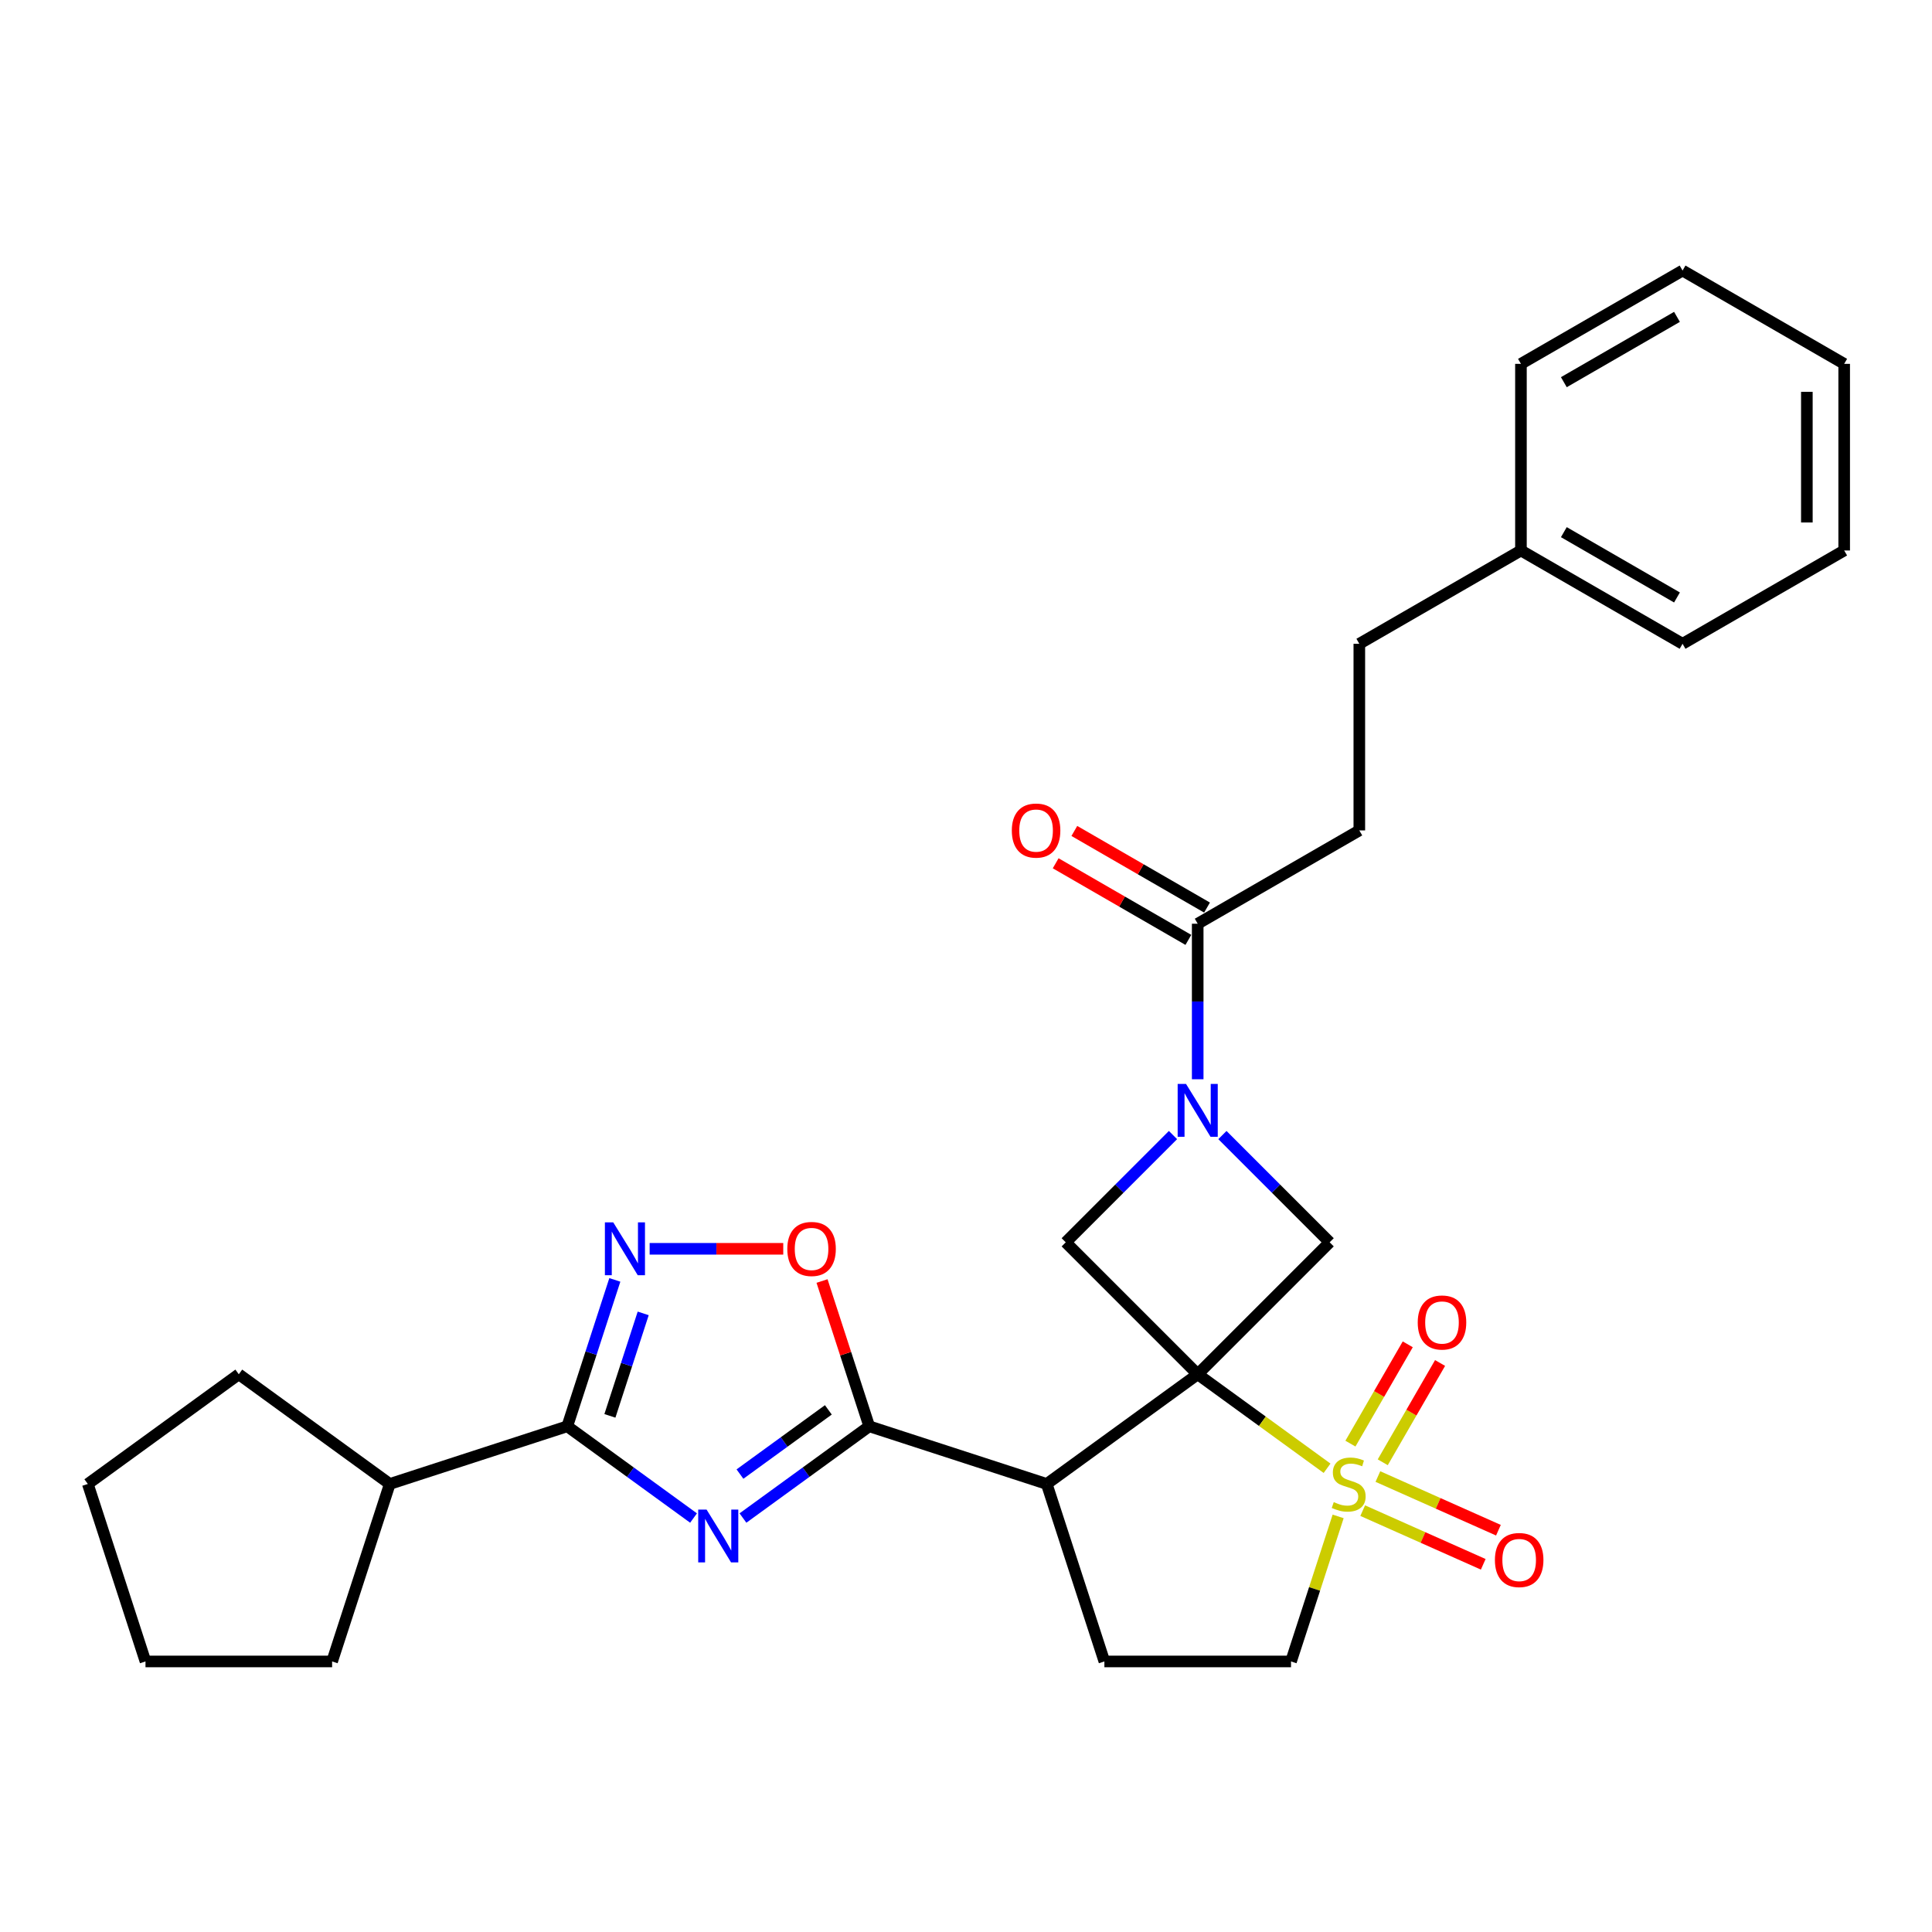 <?xml version='1.0' encoding='iso-8859-1'?>
<svg version='1.1' baseProfile='full'
              xmlns='http://www.w3.org/2000/svg'
                      xmlns:rdkit='http://www.rdkit.org/xml'
                      xmlns:xlink='http://www.w3.org/1999/xlink'
                  xml:space='preserve'
width='1000px' height='1000px' viewBox='0 0 1000 1000'>
<!-- END OF HEADER -->
<rect style='opacity:1.0;fill:#FFFFFF;stroke:none' width='1000' height='1000' x='0' y='0'> </rect>
<path class='bond-0' d='M 619.928,711.321 L 653.409,735.646' style='fill:none;fill-rule:evenodd;stroke:#000000;stroke-width:6px;stroke-linecap:butt;stroke-linejoin:miter;stroke-opacity:1' />
<path class='bond-0' d='M 653.409,735.646 L 686.89,759.972' style='fill:none;fill-rule:evenodd;stroke:#CCCC00;stroke-width:6px;stroke-linecap:butt;stroke-linejoin:miter;stroke-opacity:1' />
<path class='bond-2' d='M 619.928,711.321 L 541.781,768.099' style='fill:none;fill-rule:evenodd;stroke:#000000;stroke-width:6px;stroke-linecap:butt;stroke-linejoin:miter;stroke-opacity:1' />
<path class='bond-7' d='M 619.928,711.321 L 688.232,643.018' style='fill:none;fill-rule:evenodd;stroke:#000000;stroke-width:6px;stroke-linecap:butt;stroke-linejoin:miter;stroke-opacity:1' />
<path class='bond-8' d='M 619.928,711.321 L 551.625,643.018' style='fill:none;fill-rule:evenodd;stroke:#000000;stroke-width:6px;stroke-linecap:butt;stroke-linejoin:miter;stroke-opacity:1' />
<path class='bond-12' d='M 692.621,784.887 L 680.423,822.427' style='fill:none;fill-rule:evenodd;stroke:#CCCC00;stroke-width:6px;stroke-linecap:butt;stroke-linejoin:miter;stroke-opacity:1' />
<path class='bond-12' d='M 680.423,822.427 L 668.226,859.966' style='fill:none;fill-rule:evenodd;stroke:#000000;stroke-width:6px;stroke-linecap:butt;stroke-linejoin:miter;stroke-opacity:1' />
<path class='bond-13' d='M 715.71,756.874 L 730.545,731.179' style='fill:none;fill-rule:evenodd;stroke:#CCCC00;stroke-width:6px;stroke-linecap:butt;stroke-linejoin:miter;stroke-opacity:1' />
<path class='bond-13' d='M 730.545,731.179 L 745.381,705.483' style='fill:none;fill-rule:evenodd;stroke:#FF0000;stroke-width:6px;stroke-linecap:butt;stroke-linejoin:miter;stroke-opacity:1' />
<path class='bond-13' d='M 698.979,747.215 L 713.815,721.519' style='fill:none;fill-rule:evenodd;stroke:#CCCC00;stroke-width:6px;stroke-linecap:butt;stroke-linejoin:miter;stroke-opacity:1' />
<path class='bond-13' d='M 713.815,721.519 L 728.65,695.823' style='fill:none;fill-rule:evenodd;stroke:#FF0000;stroke-width:6px;stroke-linecap:butt;stroke-linejoin:miter;stroke-opacity:1' />
<path class='bond-14' d='M 705.333,781.903 L 736.529,795.793' style='fill:none;fill-rule:evenodd;stroke:#CCCC00;stroke-width:6px;stroke-linecap:butt;stroke-linejoin:miter;stroke-opacity:1' />
<path class='bond-14' d='M 736.529,795.793 L 767.725,809.682' style='fill:none;fill-rule:evenodd;stroke:#FF0000;stroke-width:6px;stroke-linecap:butt;stroke-linejoin:miter;stroke-opacity:1' />
<path class='bond-14' d='M 713.19,764.254 L 744.387,778.144' style='fill:none;fill-rule:evenodd;stroke:#CCCC00;stroke-width:6px;stroke-linecap:butt;stroke-linejoin:miter;stroke-opacity:1' />
<path class='bond-14' d='M 744.387,778.144 L 775.583,792.033' style='fill:none;fill-rule:evenodd;stroke:#FF0000;stroke-width:6px;stroke-linecap:butt;stroke-linejoin:miter;stroke-opacity:1' />
<path class='bond-1' d='M 384.554,785.734 L 417.234,761.992' style='fill:none;fill-rule:evenodd;stroke:#0000FF;stroke-width:6px;stroke-linecap:butt;stroke-linejoin:miter;stroke-opacity:1' />
<path class='bond-1' d='M 417.234,761.992 L 449.913,738.249' style='fill:none;fill-rule:evenodd;stroke:#000000;stroke-width:6px;stroke-linecap:butt;stroke-linejoin:miter;stroke-opacity:1' />
<path class='bond-1' d='M 383.003,762.982 L 405.878,746.362' style='fill:none;fill-rule:evenodd;stroke:#0000FF;stroke-width:6px;stroke-linecap:butt;stroke-linejoin:miter;stroke-opacity:1' />
<path class='bond-1' d='M 405.878,746.362 L 428.753,729.742' style='fill:none;fill-rule:evenodd;stroke:#000000;stroke-width:6px;stroke-linecap:butt;stroke-linejoin:miter;stroke-opacity:1' />
<path class='bond-5' d='M 358.976,785.734 L 326.297,761.992' style='fill:none;fill-rule:evenodd;stroke:#0000FF;stroke-width:6px;stroke-linecap:butt;stroke-linejoin:miter;stroke-opacity:1' />
<path class='bond-5' d='M 326.297,761.992 L 293.618,738.249' style='fill:none;fill-rule:evenodd;stroke:#000000;stroke-width:6px;stroke-linecap:butt;stroke-linejoin:miter;stroke-opacity:1' />
<path class='bond-3' d='M 541.781,768.099 L 449.913,738.249' style='fill:none;fill-rule:evenodd;stroke:#000000;stroke-width:6px;stroke-linecap:butt;stroke-linejoin:miter;stroke-opacity:1' />
<path class='bond-11' d='M 541.781,768.099 L 571.63,859.966' style='fill:none;fill-rule:evenodd;stroke:#000000;stroke-width:6px;stroke-linecap:butt;stroke-linejoin:miter;stroke-opacity:1' />
<path class='bond-9' d='M 449.913,738.249 L 437.696,700.651' style='fill:none;fill-rule:evenodd;stroke:#000000;stroke-width:6px;stroke-linecap:butt;stroke-linejoin:miter;stroke-opacity:1' />
<path class='bond-9' d='M 437.696,700.651 L 425.48,663.053' style='fill:none;fill-rule:evenodd;stroke:#FF0000;stroke-width:6px;stroke-linecap:butt;stroke-linejoin:miter;stroke-opacity:1' />
<path class='bond-4' d='M 607.139,587.503 L 579.382,615.26' style='fill:none;fill-rule:evenodd;stroke:#0000FF;stroke-width:6px;stroke-linecap:butt;stroke-linejoin:miter;stroke-opacity:1' />
<path class='bond-4' d='M 579.382,615.26 L 551.625,643.018' style='fill:none;fill-rule:evenodd;stroke:#000000;stroke-width:6px;stroke-linecap:butt;stroke-linejoin:miter;stroke-opacity:1' />
<path class='bond-10' d='M 619.928,558.621 L 619.928,518.37' style='fill:none;fill-rule:evenodd;stroke:#0000FF;stroke-width:6px;stroke-linecap:butt;stroke-linejoin:miter;stroke-opacity:1' />
<path class='bond-10' d='M 619.928,518.37 L 619.928,478.118' style='fill:none;fill-rule:evenodd;stroke:#000000;stroke-width:6px;stroke-linecap:butt;stroke-linejoin:miter;stroke-opacity:1' />
<path class='bond-29' d='M 632.717,587.503 L 660.475,615.26' style='fill:none;fill-rule:evenodd;stroke:#0000FF;stroke-width:6px;stroke-linecap:butt;stroke-linejoin:miter;stroke-opacity:1' />
<path class='bond-29' d='M 660.475,615.26 L 688.232,643.018' style='fill:none;fill-rule:evenodd;stroke:#000000;stroke-width:6px;stroke-linecap:butt;stroke-linejoin:miter;stroke-opacity:1' />
<path class='bond-16' d='M 293.618,738.249 L 201.75,768.099' style='fill:none;fill-rule:evenodd;stroke:#000000;stroke-width:6px;stroke-linecap:butt;stroke-linejoin:miter;stroke-opacity:1' />
<path class='bond-31' d='M 293.618,738.249 L 305.928,700.361' style='fill:none;fill-rule:evenodd;stroke:#000000;stroke-width:6px;stroke-linecap:butt;stroke-linejoin:miter;stroke-opacity:1' />
<path class='bond-31' d='M 305.928,700.361 L 318.238,662.474' style='fill:none;fill-rule:evenodd;stroke:#0000FF;stroke-width:6px;stroke-linecap:butt;stroke-linejoin:miter;stroke-opacity:1' />
<path class='bond-31' d='M 315.684,732.852 L 324.302,706.331' style='fill:none;fill-rule:evenodd;stroke:#000000;stroke-width:6px;stroke-linecap:butt;stroke-linejoin:miter;stroke-opacity:1' />
<path class='bond-31' d='M 324.302,706.331 L 332.919,679.81' style='fill:none;fill-rule:evenodd;stroke:#0000FF;stroke-width:6px;stroke-linecap:butt;stroke-linejoin:miter;stroke-opacity:1' />
<path class='bond-6' d='M 336.257,646.381 L 370.833,646.381' style='fill:none;fill-rule:evenodd;stroke:#0000FF;stroke-width:6px;stroke-linecap:butt;stroke-linejoin:miter;stroke-opacity:1' />
<path class='bond-6' d='M 370.833,646.381 L 405.41,646.381' style='fill:none;fill-rule:evenodd;stroke:#FF0000;stroke-width:6px;stroke-linecap:butt;stroke-linejoin:miter;stroke-opacity:1' />
<path class='bond-15' d='M 624.758,469.753 L 590.417,449.926' style='fill:none;fill-rule:evenodd;stroke:#000000;stroke-width:6px;stroke-linecap:butt;stroke-linejoin:miter;stroke-opacity:1' />
<path class='bond-15' d='M 590.417,449.926 L 556.076,430.099' style='fill:none;fill-rule:evenodd;stroke:#FF0000;stroke-width:6px;stroke-linecap:butt;stroke-linejoin:miter;stroke-opacity:1' />
<path class='bond-15' d='M 615.098,486.484 L 580.757,466.657' style='fill:none;fill-rule:evenodd;stroke:#000000;stroke-width:6px;stroke-linecap:butt;stroke-linejoin:miter;stroke-opacity:1' />
<path class='bond-15' d='M 580.757,466.657 L 546.416,446.83' style='fill:none;fill-rule:evenodd;stroke:#FF0000;stroke-width:6px;stroke-linecap:butt;stroke-linejoin:miter;stroke-opacity:1' />
<path class='bond-17' d='M 619.928,478.118 L 703.583,429.821' style='fill:none;fill-rule:evenodd;stroke:#000000;stroke-width:6px;stroke-linecap:butt;stroke-linejoin:miter;stroke-opacity:1' />
<path class='bond-30' d='M 571.63,859.966 L 668.226,859.966' style='fill:none;fill-rule:evenodd;stroke:#000000;stroke-width:6px;stroke-linecap:butt;stroke-linejoin:miter;stroke-opacity:1' />
<path class='bond-20' d='M 201.75,768.099 L 171.9,859.966' style='fill:none;fill-rule:evenodd;stroke:#000000;stroke-width:6px;stroke-linecap:butt;stroke-linejoin:miter;stroke-opacity:1' />
<path class='bond-21' d='M 201.75,768.099 L 123.602,711.321' style='fill:none;fill-rule:evenodd;stroke:#000000;stroke-width:6px;stroke-linecap:butt;stroke-linejoin:miter;stroke-opacity:1' />
<path class='bond-18' d='M 703.583,429.821 L 703.583,333.225' style='fill:none;fill-rule:evenodd;stroke:#000000;stroke-width:6px;stroke-linecap:butt;stroke-linejoin:miter;stroke-opacity:1' />
<path class='bond-19' d='M 703.583,333.225 L 787.237,284.927' style='fill:none;fill-rule:evenodd;stroke:#000000;stroke-width:6px;stroke-linecap:butt;stroke-linejoin:miter;stroke-opacity:1' />
<path class='bond-22' d='M 787.237,284.927 L 870.891,333.225' style='fill:none;fill-rule:evenodd;stroke:#000000;stroke-width:6px;stroke-linecap:butt;stroke-linejoin:miter;stroke-opacity:1' />
<path class='bond-22' d='M 809.445,275.441 L 868.003,309.249' style='fill:none;fill-rule:evenodd;stroke:#000000;stroke-width:6px;stroke-linecap:butt;stroke-linejoin:miter;stroke-opacity:1' />
<path class='bond-23' d='M 787.237,284.927 L 787.237,188.331' style='fill:none;fill-rule:evenodd;stroke:#000000;stroke-width:6px;stroke-linecap:butt;stroke-linejoin:miter;stroke-opacity:1' />
<path class='bond-25' d='M 171.9,859.966 L 75.304,859.966' style='fill:none;fill-rule:evenodd;stroke:#000000;stroke-width:6px;stroke-linecap:butt;stroke-linejoin:miter;stroke-opacity:1' />
<path class='bond-24' d='M 123.602,711.321 L 45.455,768.099' style='fill:none;fill-rule:evenodd;stroke:#000000;stroke-width:6px;stroke-linecap:butt;stroke-linejoin:miter;stroke-opacity:1' />
<path class='bond-26' d='M 870.891,333.225 L 954.545,284.927' style='fill:none;fill-rule:evenodd;stroke:#000000;stroke-width:6px;stroke-linecap:butt;stroke-linejoin:miter;stroke-opacity:1' />
<path class='bond-27' d='M 787.237,188.331 L 870.891,140.034' style='fill:none;fill-rule:evenodd;stroke:#000000;stroke-width:6px;stroke-linecap:butt;stroke-linejoin:miter;stroke-opacity:1' />
<path class='bond-27' d='M 809.445,197.818 L 868.003,164.009' style='fill:none;fill-rule:evenodd;stroke:#000000;stroke-width:6px;stroke-linecap:butt;stroke-linejoin:miter;stroke-opacity:1' />
<path class='bond-32' d='M 45.455,768.099 L 75.304,859.966' style='fill:none;fill-rule:evenodd;stroke:#000000;stroke-width:6px;stroke-linecap:butt;stroke-linejoin:miter;stroke-opacity:1' />
<path class='bond-33' d='M 954.545,284.927 L 954.545,188.331' style='fill:none;fill-rule:evenodd;stroke:#000000;stroke-width:6px;stroke-linecap:butt;stroke-linejoin:miter;stroke-opacity:1' />
<path class='bond-33' d='M 935.226,270.438 L 935.226,202.821' style='fill:none;fill-rule:evenodd;stroke:#000000;stroke-width:6px;stroke-linecap:butt;stroke-linejoin:miter;stroke-opacity:1' />
<path class='bond-28' d='M 870.891,140.034 L 954.545,188.331' style='fill:none;fill-rule:evenodd;stroke:#000000;stroke-width:6px;stroke-linecap:butt;stroke-linejoin:miter;stroke-opacity:1' />
<path  class='atom-1' d='M 690.348 777.488
Q 690.657 777.604, 691.932 778.144
Q 693.207 778.685, 694.598 779.033
Q 696.028 779.342, 697.419 779.342
Q 700.008 779.342, 701.515 778.106
Q 703.021 776.831, 703.021 774.628
Q 703.021 773.122, 702.249 772.194
Q 701.515 771.267, 700.355 770.765
Q 699.196 770.262, 697.264 769.683
Q 694.83 768.949, 693.362 768.253
Q 691.932 767.558, 690.889 766.089
Q 689.884 764.621, 689.884 762.148
Q 689.884 758.709, 692.203 756.584
Q 694.56 754.459, 699.196 754.459
Q 702.365 754.459, 705.958 755.966
L 705.069 758.941
Q 701.785 757.589, 699.312 757.589
Q 696.646 757.589, 695.178 758.709
Q 693.71 759.791, 693.748 761.685
Q 693.748 763.153, 694.482 764.042
Q 695.255 764.93, 696.337 765.432
Q 697.458 765.935, 699.312 766.514
Q 701.785 767.287, 703.253 768.06
Q 704.722 768.833, 705.765 770.417
Q 706.847 771.962, 706.847 774.628
Q 706.847 778.415, 704.297 780.463
Q 701.785 782.472, 697.573 782.472
Q 695.139 782.472, 693.285 781.931
Q 691.469 781.429, 689.305 780.54
L 690.348 777.488
' fill='#CCCC00'/>
<path  class='atom-2' d='M 365.718 781.348
L 374.682 795.838
Q 375.571 797.267, 377.001 799.856
Q 378.43 802.445, 378.508 802.599
L 378.508 781.348
L 382.14 781.348
L 382.14 808.704
L 378.392 808.704
L 368.771 792.863
Q 367.65 791.008, 366.452 788.883
Q 365.293 786.758, 364.945 786.101
L 364.945 808.704
L 361.391 808.704
L 361.391 781.348
L 365.718 781.348
' fill='#0000FF'/>
<path  class='atom-5' d='M 613.881 561.036
L 622.845 575.525
Q 623.734 576.955, 625.164 579.544
Q 626.593 582.133, 626.671 582.287
L 626.671 561.036
L 630.303 561.036
L 630.303 588.392
L 626.555 588.392
L 616.934 572.55
Q 615.813 570.696, 614.615 568.571
Q 613.456 566.445, 613.109 565.789
L 613.109 588.392
L 609.554 588.392
L 609.554 561.036
L 613.881 561.036
' fill='#0000FF'/>
<path  class='atom-7' d='M 317.42 632.703
L 326.384 647.192
Q 327.273 648.622, 328.703 651.211
Q 330.132 653.799, 330.21 653.954
L 330.21 632.703
L 333.842 632.703
L 333.842 660.059
L 330.094 660.059
L 320.473 644.217
Q 319.352 642.362, 318.155 640.237
Q 316.995 638.112, 316.648 637.455
L 316.648 660.059
L 313.093 660.059
L 313.093 632.703
L 317.42 632.703
' fill='#0000FF'/>
<path  class='atom-10' d='M 407.506 646.458
Q 407.506 639.89, 410.751 636.219
Q 413.997 632.548, 420.063 632.548
Q 426.129 632.548, 429.375 636.219
Q 432.62 639.89, 432.62 646.458
Q 432.62 653.104, 429.336 656.89
Q 426.052 660.638, 420.063 660.638
Q 414.035 660.638, 410.751 656.89
Q 407.506 653.143, 407.506 646.458
M 420.063 657.547
Q 424.236 657.547, 426.477 654.765
Q 428.757 651.945, 428.757 646.458
Q 428.757 641.087, 426.477 638.383
Q 424.236 635.639, 420.063 635.639
Q 415.89 635.639, 413.61 638.344
Q 411.369 641.049, 411.369 646.458
Q 411.369 651.983, 413.61 654.765
Q 415.89 657.547, 420.063 657.547
' fill='#FF0000'/>
<path  class='atom-14' d='M 733.816 684.521
Q 733.816 677.953, 737.062 674.282
Q 740.307 670.612, 746.374 670.612
Q 752.44 670.612, 755.685 674.282
Q 758.931 677.953, 758.931 684.521
Q 758.931 691.167, 755.647 694.954
Q 752.363 698.702, 746.374 698.702
Q 740.346 698.702, 737.062 694.954
Q 733.816 691.206, 733.816 684.521
M 746.374 695.611
Q 750.547 695.611, 752.788 692.829
Q 755.067 690.008, 755.067 684.521
Q 755.067 679.151, 752.788 676.446
Q 750.547 673.703, 746.374 673.703
Q 742.201 673.703, 739.921 676.407
Q 737.68 679.112, 737.68 684.521
Q 737.68 690.047, 739.921 692.829
Q 742.201 695.611, 746.374 695.611
' fill='#FF0000'/>
<path  class='atom-15' d='M 773.763 807.465
Q 773.763 800.896, 777.008 797.226
Q 780.254 793.555, 786.32 793.555
Q 792.386 793.555, 795.632 797.226
Q 798.878 800.896, 798.878 807.465
Q 798.878 814.111, 795.593 817.897
Q 792.309 821.645, 786.32 821.645
Q 780.293 821.645, 777.008 817.897
Q 773.763 814.149, 773.763 807.465
M 786.32 818.554
Q 790.493 818.554, 792.734 815.772
Q 795.014 812.951, 795.014 807.465
Q 795.014 802.094, 792.734 799.389
Q 790.493 796.646, 786.32 796.646
Q 782.147 796.646, 779.868 799.351
Q 777.627 802.055, 777.627 807.465
Q 777.627 812.99, 779.868 815.772
Q 782.147 818.554, 786.32 818.554
' fill='#FF0000'/>
<path  class='atom-16' d='M 523.716 429.898
Q 523.716 423.329, 526.962 419.659
Q 530.208 415.988, 536.274 415.988
Q 542.34 415.988, 545.586 419.659
Q 548.831 423.329, 548.831 429.898
Q 548.831 436.544, 545.547 440.33
Q 542.263 444.078, 536.274 444.078
Q 530.246 444.078, 526.962 440.33
Q 523.716 436.582, 523.716 429.898
M 536.274 440.987
Q 540.447 440.987, 542.688 438.205
Q 544.967 435.384, 544.967 429.898
Q 544.967 424.527, 542.688 421.822
Q 540.447 419.079, 536.274 419.079
Q 532.101 419.079, 529.821 421.784
Q 527.58 424.488, 527.58 429.898
Q 527.58 435.423, 529.821 438.205
Q 532.101 440.987, 536.274 440.987
' fill='#FF0000'/>
</svg>
